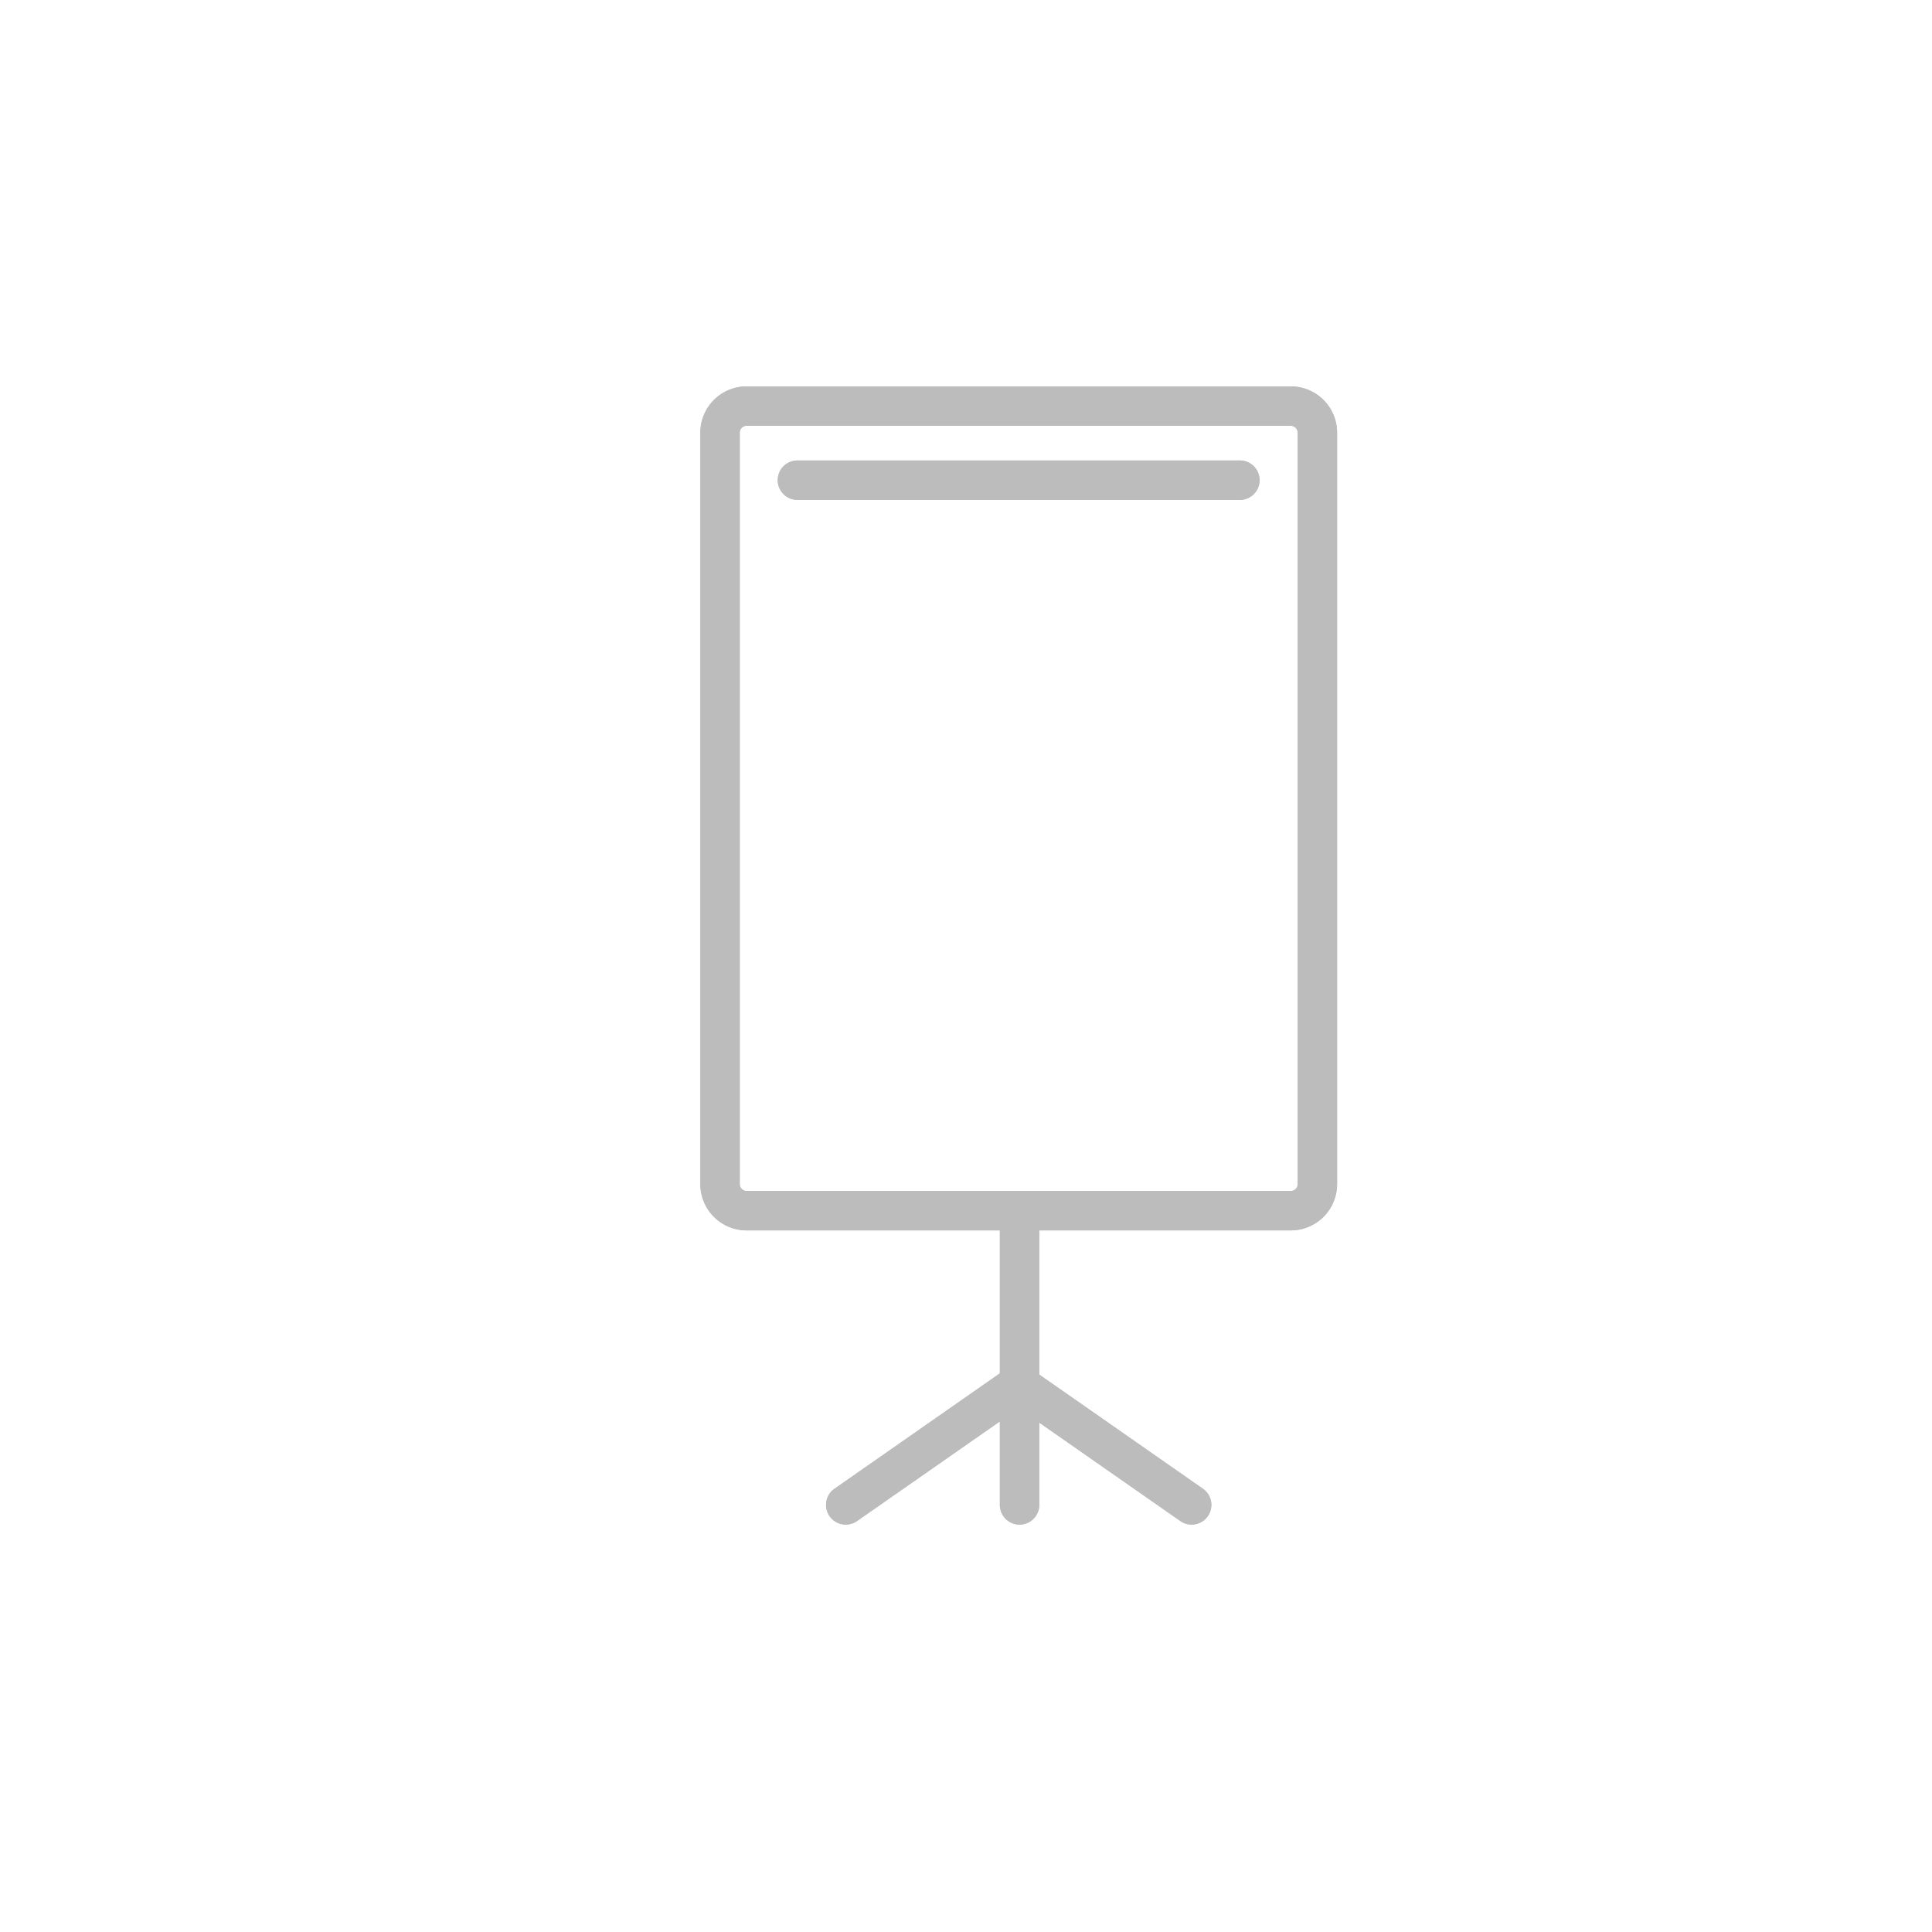 <svg xmlns="http://www.w3.org/2000/svg" width="80" height="80" viewBox="0 0 80 80">
  <g id="icon_step_info_02_07" transform="translate(-6408 3597)">
    <rect id="사각형_236" data-name="사각형 236" width="80" height="80" transform="translate(6408 -3597)" fill="rgba(255,255,255,0)"/>
    <g id="그룹_75" data-name="그룹 75" transform="translate(5686.489 -3697.601)">
      <path id="패스_3671" data-name="패스 3671" d="M775.066,151.549H752.531a1.917,1.917,0,0,1-1.915-1.915V118.516a1.917,1.917,0,0,1,1.915-1.915h22.535a1.918,1.918,0,0,1,1.916,1.915v31.118a1.918,1.918,0,0,1-1.916,1.915m-22.535-33.317a.284.284,0,0,0-.284.284v31.118a.284.284,0,0,0,.284.284h22.535a.284.284,0,0,0,.284-.284V118.516a.284.284,0,0,0-.284-.284Z" transform="translate(-0.105)" fill="#bcbcbc"/>
      <path id="패스_3672" data-name="패스 3672" d="M763.834,163.731a.816.816,0,0,1-.816-.816V151.231a.816.816,0,1,1,1.632,0v11.684a.816.816,0,0,1-.816.816" transform="translate(-0.105)" fill="#bcbcbc"/>
      <path id="패스_3673" data-name="패스 3673" d="M770.959,163.731a.813.813,0,0,1-.466-.147l-7.128-4.972a.816.816,0,0,1,.934-1.338l7.127,4.973a.815.815,0,0,1-.467,1.484" transform="translate(-0.105)" fill="#bcbcbc"/>
      <path id="패스_3674" data-name="패스 3674" d="M756.638,163.731a.815.815,0,0,1-.467-1.484l7.127-4.973a.816.816,0,1,1,.934,1.338l-7.128,4.972a.813.813,0,0,1-.466.147" transform="translate(-0.105)" fill="#bcbcbc"/>
      <path id="패스_3675" data-name="패스 3675" d="M772.928,121.3h-18.32a.816.816,0,0,1,0-1.631h18.32a.816.816,0,1,1,0,1.631" transform="translate(-0.105)" fill="#bcbcbc"/>
      <path id="패스_3676" data-name="패스 3676" d="M775.066,151.549H752.531a1.917,1.917,0,0,1-1.915-1.915V118.516a1.917,1.917,0,0,1,1.915-1.915h22.535a1.918,1.918,0,0,1,1.916,1.915v31.118a1.918,1.918,0,0,1-1.916,1.915m-22.535-33.317a.284.284,0,0,0-.284.284v31.118a.284.284,0,0,0,.284.284h22.535a.284.284,0,0,0,.284-.284V118.516a.284.284,0,0,0-.284-.284Z" transform="translate(-0.105)" fill="#bcbcbc"/>
      <path id="패스_3677" data-name="패스 3677" d="M763.834,163.731a.816.816,0,0,1-.816-.816V151.231a.816.816,0,1,1,1.632,0v11.684a.816.816,0,0,1-.816.816" transform="translate(-0.105)" fill="#bcbcbc"/>
      <path id="패스_3678" data-name="패스 3678" d="M770.959,163.731a.813.813,0,0,1-.466-.147l-7.128-4.972a.816.816,0,0,1,.934-1.338l7.127,4.973a.815.815,0,0,1-.467,1.484" transform="translate(-0.105)" fill="#bcbcbc"/>
      <path id="패스_3679" data-name="패스 3679" d="M756.638,163.731a.815.815,0,0,1-.467-1.484l7.127-4.973a.816.816,0,1,1,.934,1.338l-7.128,4.972a.813.813,0,0,1-.466.147" transform="translate(-0.105)" fill="#bcbcbc"/>
      <path id="패스_3680" data-name="패스 3680" d="M772.928,121.3h-18.32a.816.816,0,0,1,0-1.631h18.32a.816.816,0,1,1,0,1.631" transform="translate(-0.105)" fill="#bcbcbc"/>
    </g>
  </g>
</svg>
